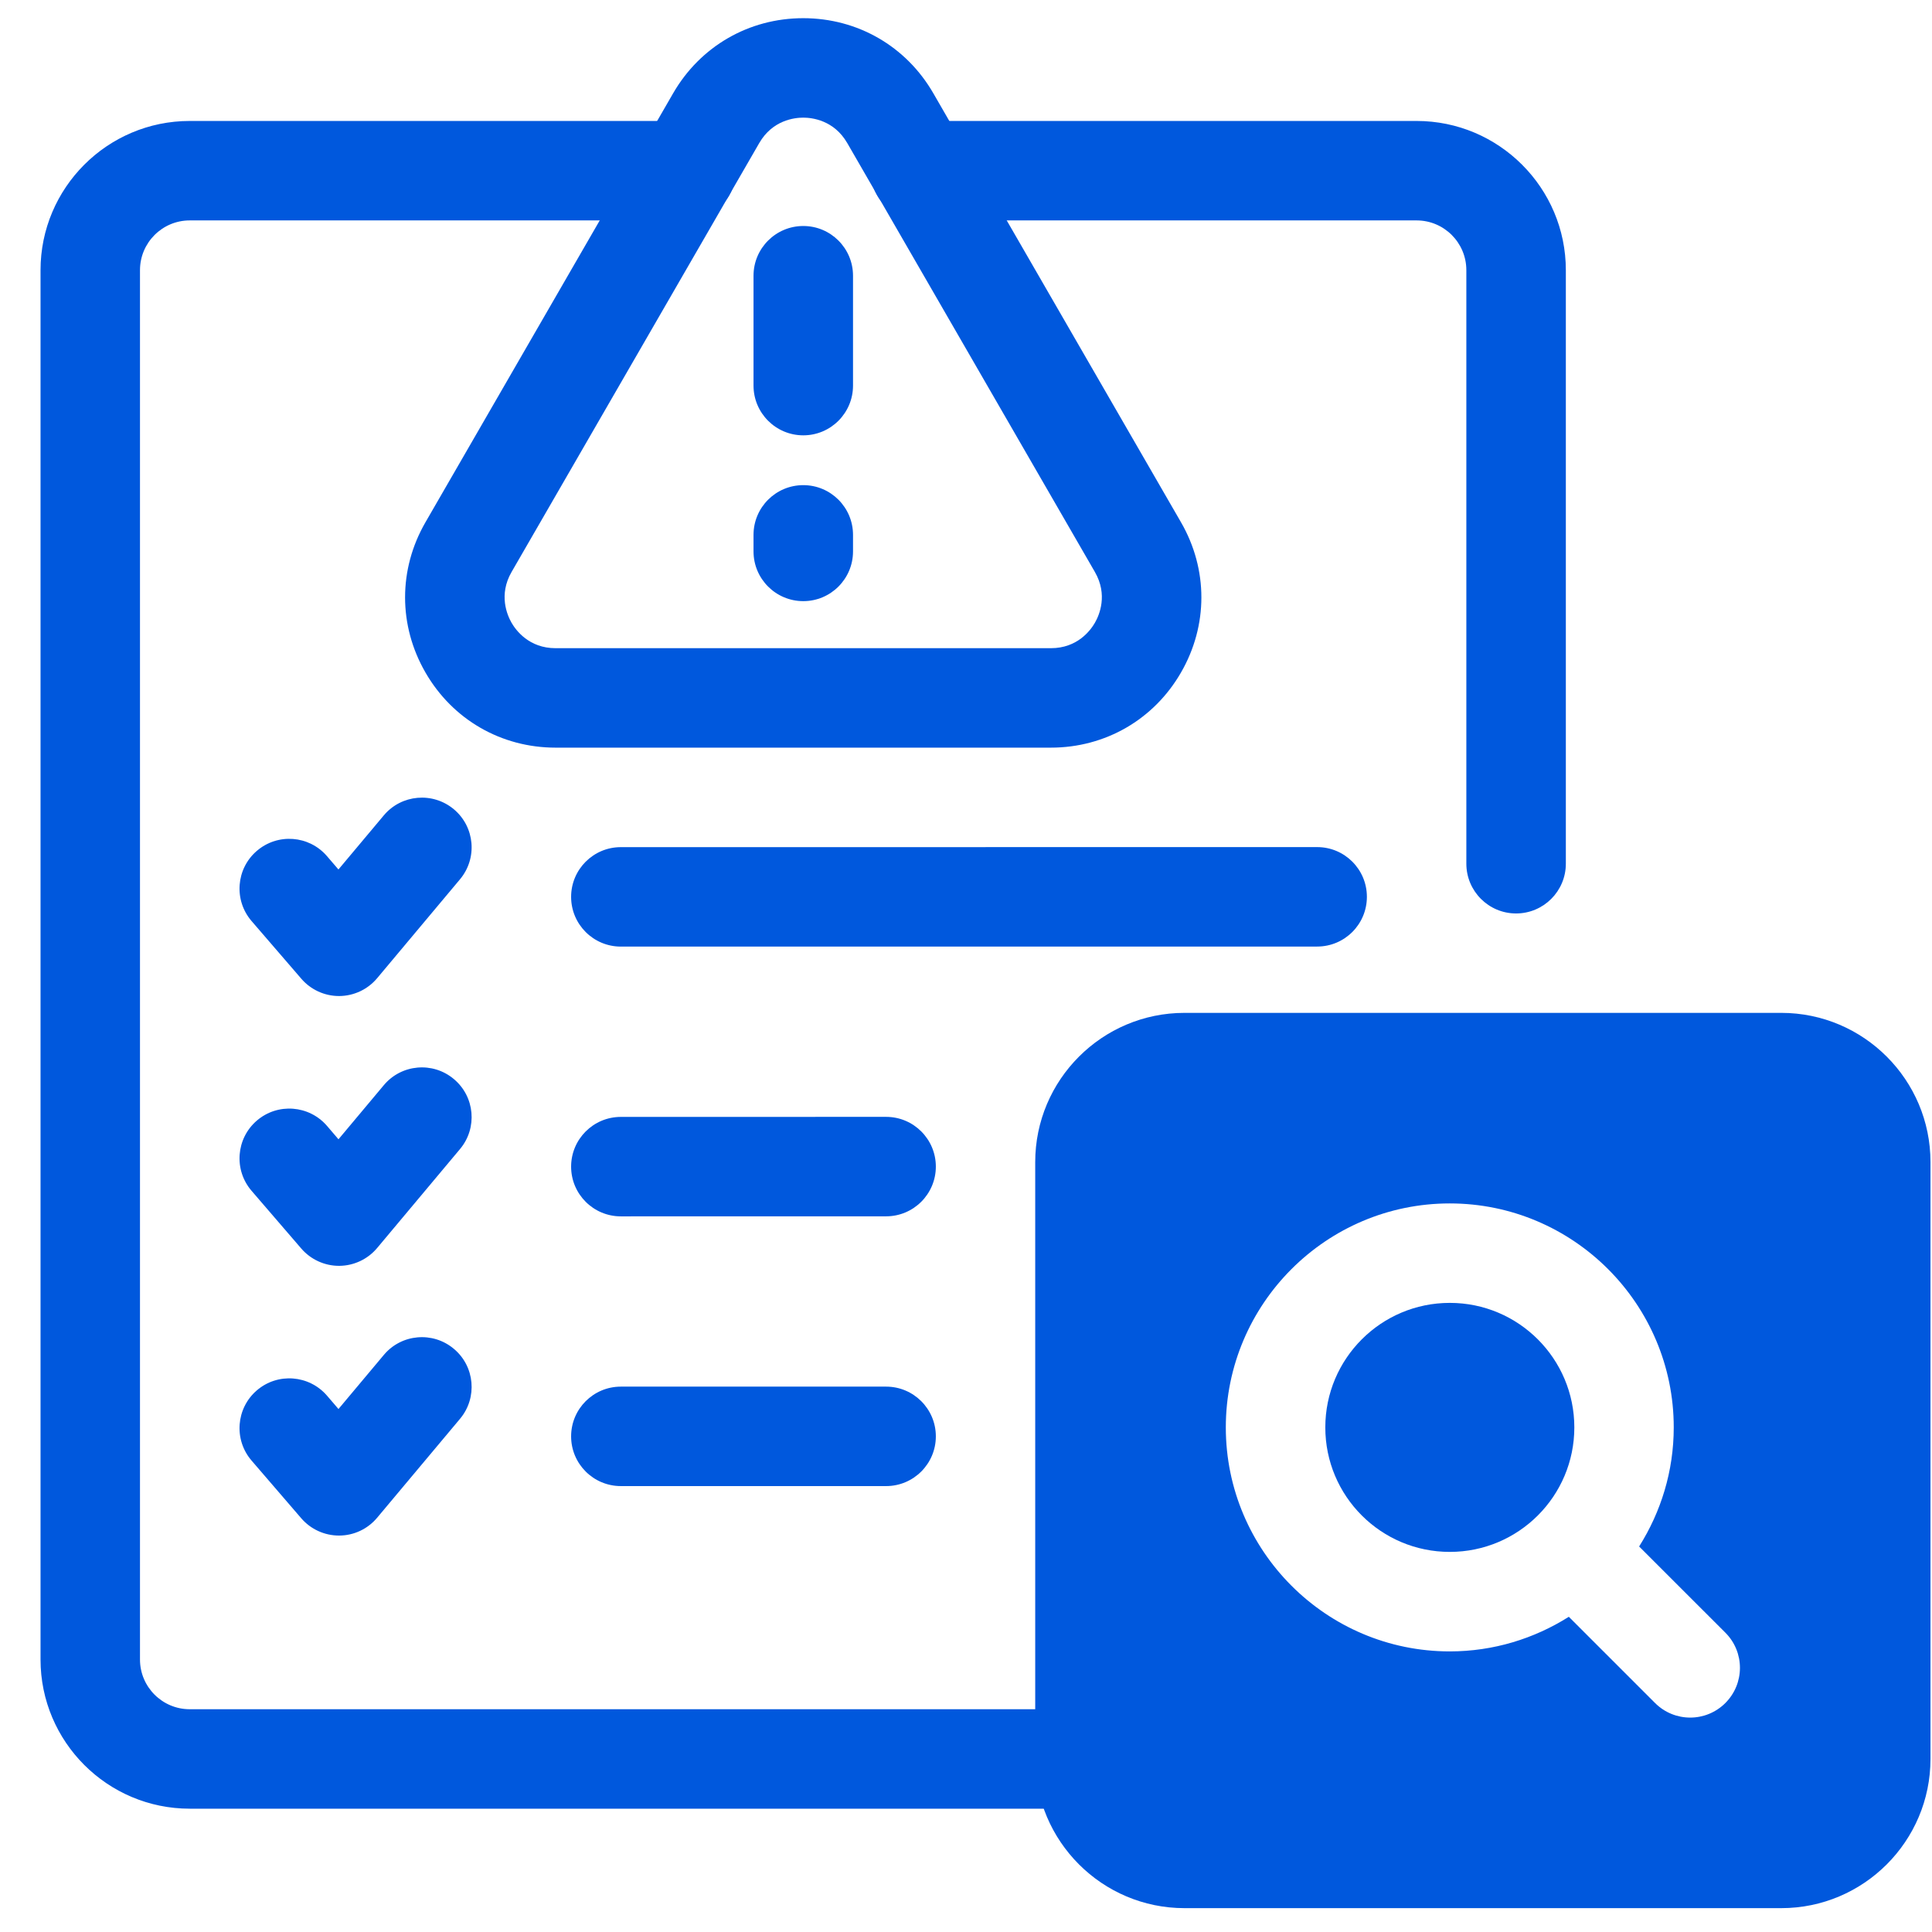 <svg xmlns="http://www.w3.org/2000/svg" width="46" height="46" viewBox="0 0 46 46" fill="none"><path d="M25.833 43.064H4.517C2.558 43.064 0.965 41.471 0.965 39.512V6.433C0.965 4.473 2.558 2.88 4.517 2.88H16.336C16.989 2.88 17.52 3.41 17.52 4.064C17.52 4.718 16.989 5.248 16.336 5.248H4.517C3.864 5.248 3.333 5.779 3.333 6.433V39.512C3.333 40.165 3.864 40.696 4.517 40.696H25.833C26.487 40.696 27.017 41.226 27.017 41.88C27.017 42.534 26.487 43.064 25.833 43.064Z" fill="#0058DD"></path><path d="M36.097 21.749C35.444 21.749 34.913 21.218 34.913 20.564V6.433C34.913 5.779 34.382 5.248 33.729 5.248H21.911C21.257 5.248 20.727 4.718 20.727 4.064C20.727 3.41 21.257 2.88 21.911 2.88H33.729C35.688 2.88 37.282 4.473 37.282 6.433V20.564C37.282 21.218 36.751 21.749 36.097 21.749Z" fill="#0058DD"></path><path d="M14.782 22.538C14.128 22.538 13.598 22.008 13.598 21.354C13.598 20.7 14.128 20.17 14.782 20.17L31.361 20.169C32.015 20.169 32.545 20.699 32.545 21.353C32.545 22.007 32.015 22.537 31.361 22.537L14.782 22.538Z" fill="#0058DD"></path><path d="M8.071 23.715C7.727 23.715 7.399 23.564 7.175 23.304L5.99 21.93C5.563 21.434 5.619 20.686 6.114 20.26C6.61 19.832 7.357 19.888 7.784 20.383L8.058 20.702L9.138 19.414C9.557 18.914 10.303 18.848 10.806 19.268C11.307 19.688 11.373 20.434 10.952 20.936L8.979 23.291C8.756 23.557 8.427 23.712 8.08 23.715H8.071Z" fill="#0058DD"></path><path d="M14.782 28.961C14.128 28.961 13.598 28.431 13.598 27.777C13.598 27.123 14.128 26.593 14.782 26.593L21.098 26.592C21.751 26.592 22.282 27.122 22.282 27.776C22.282 28.43 21.751 28.96 21.098 28.96L14.782 28.961Z" fill="#0058DD"></path><path d="M8.071 30.139C7.727 30.139 7.399 29.988 7.174 29.728L5.99 28.353C5.563 27.857 5.619 27.109 6.114 26.682C6.611 26.254 7.358 26.312 7.785 26.806L8.059 27.126L9.138 25.838C9.557 25.336 10.305 25.271 10.805 25.691C11.307 26.11 11.373 26.857 10.953 27.358L8.979 29.715C8.756 29.981 8.427 30.136 8.08 30.139L8.071 30.139Z" fill="#0058DD"></path><path d="M21.098 35.383H14.782C14.128 35.383 13.598 34.853 13.598 34.199C13.598 33.545 14.128 33.015 14.782 33.015H21.098C21.751 33.015 22.282 33.545 22.282 34.199C22.282 34.853 21.751 35.383 21.098 35.383Z" fill="#0058DD"></path><path d="M8.071 36.561C7.727 36.561 7.399 36.411 7.174 36.151L5.99 34.776C5.563 34.28 5.619 33.532 6.114 33.105C6.611 32.677 7.358 32.735 7.785 33.229L8.059 33.548L9.138 32.261C9.557 31.759 10.305 31.694 10.805 32.114C11.307 32.533 11.373 33.28 10.953 33.781L8.979 36.137C8.756 36.404 8.427 36.559 8.08 36.561L8.071 36.561Z" fill="#0058DD"></path><path d="M25.022 17.801H13.227C11.934 17.801 10.776 17.133 10.13 16.012C9.483 14.892 9.483 13.555 10.13 12.435L16.027 2.221C16.674 1.101 17.832 0.433 19.125 0.433C20.418 0.433 21.576 1.101 22.222 2.221L28.119 12.435C28.766 13.555 28.766 14.892 28.119 16.012C27.473 17.133 26.315 17.801 25.022 17.801ZM18.078 3.405L12.18 13.619C11.866 14.164 12.076 14.646 12.18 14.828C12.285 15.01 12.598 15.433 13.227 15.433H25.022C25.652 15.433 25.964 15.01 26.069 14.828C26.174 14.646 26.383 14.164 26.069 13.619L20.172 3.405C19.856 2.86 19.334 2.801 19.125 2.801C18.915 2.801 18.393 2.86 18.078 3.405Z" fill="#0058DD"></path><path d="M19.126 10.365C18.472 10.365 17.941 9.835 17.941 9.181V6.565C17.941 5.911 18.472 5.381 19.126 5.381C19.779 5.381 20.31 5.911 20.31 6.565V9.181C20.31 9.835 19.779 10.365 19.126 10.365Z" fill="#0058DD"></path><path d="M19.126 14.313C18.472 14.313 17.941 13.783 17.941 13.129V12.735C17.941 12.081 18.472 11.551 19.126 11.551C19.779 11.551 20.31 12.081 20.31 12.735V13.129C20.31 13.783 19.779 14.313 19.126 14.313Z" fill="#0058DD"></path><path d="M34.519 36.95C36.156 36.95 37.484 35.623 37.484 33.986C37.484 32.349 36.156 31.021 34.519 31.021C32.882 31.021 31.555 32.349 31.555 33.986C31.555 35.623 32.882 36.95 34.519 36.95Z" fill="#0058DD"></path><path d="M42.412 24.116H28.201C26.242 24.116 24.648 25.71 24.648 27.669V41.879C24.648 43.838 26.242 45.432 28.201 45.432H42.412C44.371 45.432 45.964 43.838 45.964 41.879V27.669C45.964 25.71 44.371 24.116 42.412 24.116ZM41.08 40.548C40.849 40.779 40.546 40.895 40.243 40.895C39.94 40.895 39.637 40.779 39.406 40.548L37.353 38.495C36.531 39.014 35.56 39.319 34.518 39.319C31.578 39.319 29.186 36.927 29.186 33.986C29.186 31.046 31.578 28.653 34.518 28.653C37.459 28.653 39.851 31.046 39.851 33.986C39.851 35.028 39.546 35.998 39.027 36.821L41.08 38.873C41.543 39.336 41.543 40.085 41.08 40.548Z" fill="#0058DD"></path></svg>
